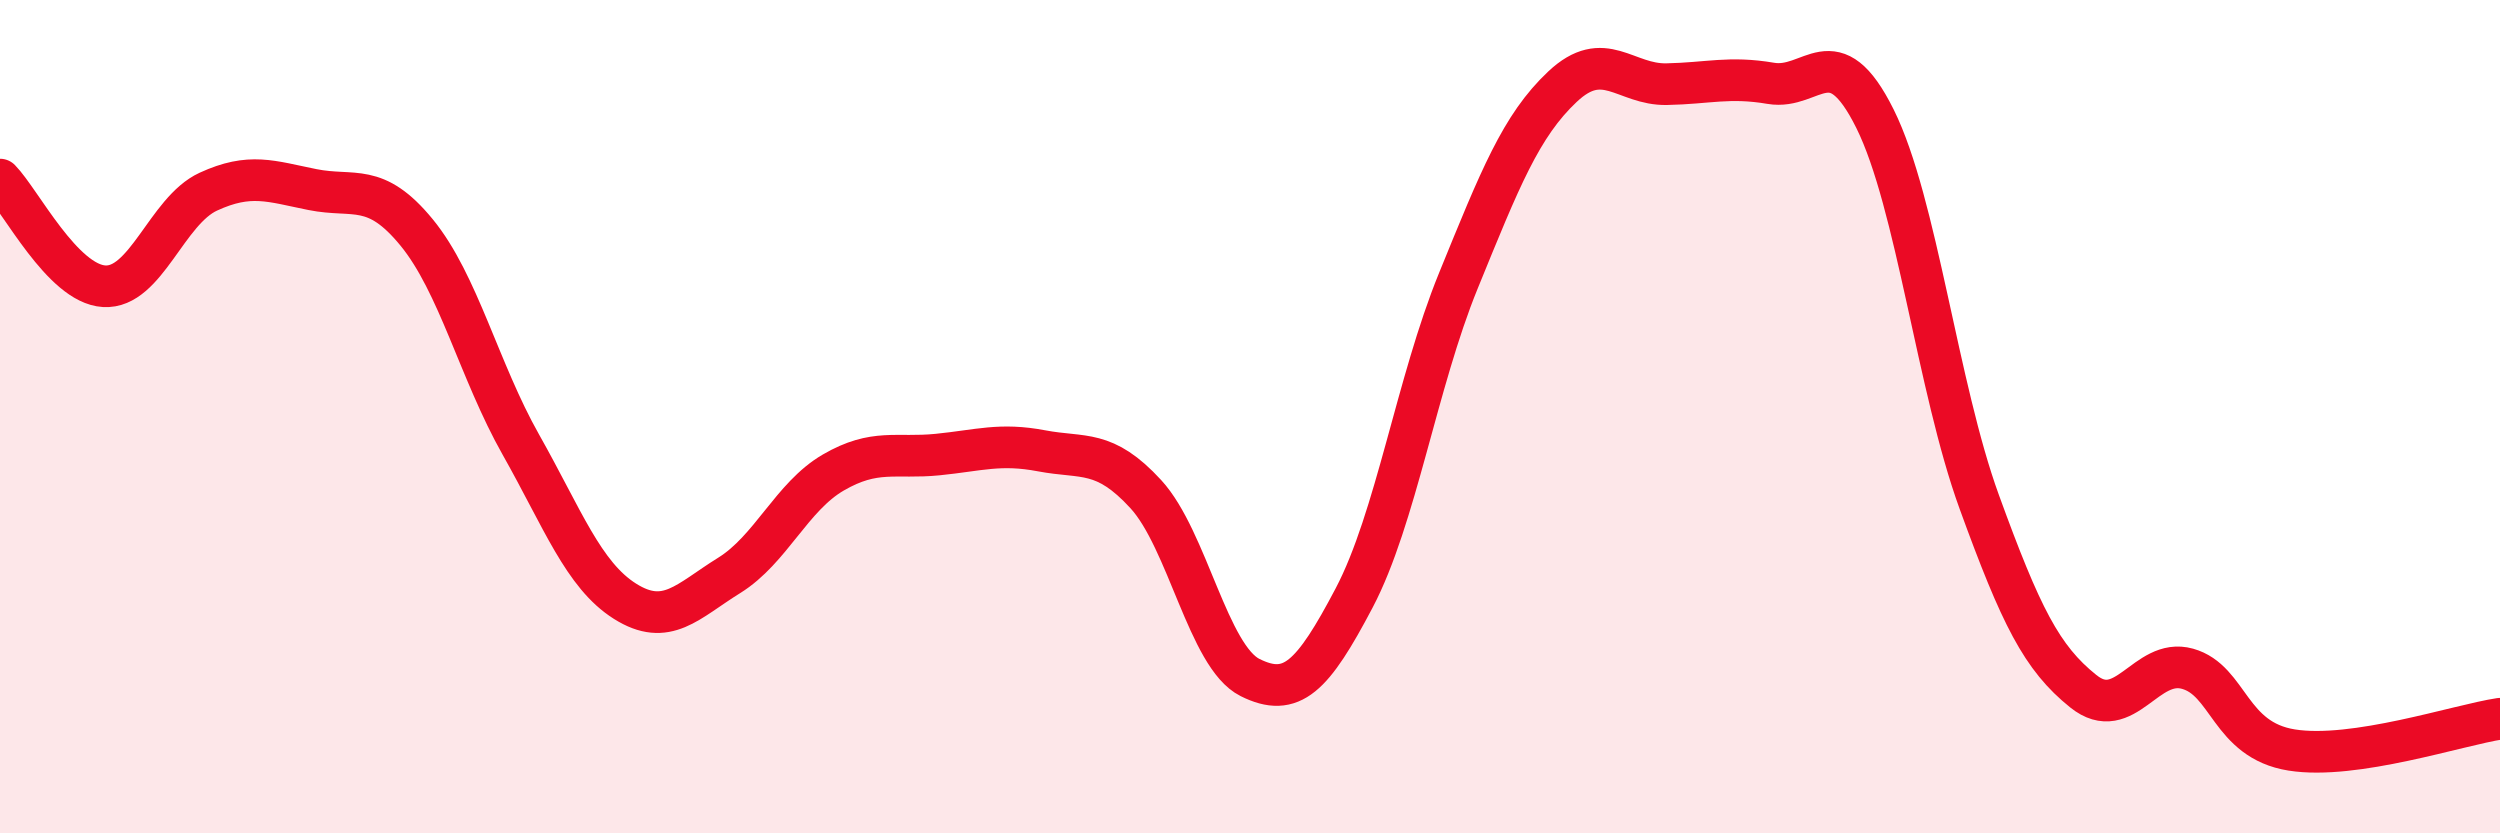 
    <svg width="60" height="20" viewBox="0 0 60 20" xmlns="http://www.w3.org/2000/svg">
      <path
        d="M 0,4.31 C 0.5,4.82 1.5,6.81 2.5,6.87 C 3.5,6.93 4,5.06 5,4.6 C 6,4.14 6.5,4.35 7.5,4.55 C 8.5,4.75 9,4.36 10,5.58 C 11,6.8 11.5,8.9 12.5,10.67 C 13.5,12.44 14,13.8 15,14.43 C 16,15.06 16.5,14.43 17.5,13.81 C 18.5,13.19 19,11.92 20,11.34 C 21,10.76 21.5,11.01 22.5,10.91 C 23.5,10.81 24,10.63 25,10.82 C 26,11.01 26.5,10.77 27.5,11.86 C 28.5,12.95 29,15.76 30,16.26 C 31,16.76 31.5,16.25 32.5,14.35 C 33.5,12.45 34,9.19 35,6.74 C 36,4.29 36.5,3.02 37.5,2.08 C 38.5,1.14 39,2.04 40,2.02 C 41,2 41.5,1.83 42.5,2 C 43.5,2.17 44,0.84 45,2.85 C 46,4.86 46.5,9.29 47.5,12.04 C 48.5,14.79 49,15.79 50,16.59 C 51,17.39 51.5,15.77 52.5,16.05 C 53.5,16.33 53.5,17.76 55,18 C 56.5,18.24 59,17.4 60,17.25L60 20L0 20Z"
        fill="#EB0A25"
        opacity="0.1"
        stroke-linecap="round"
        stroke-linejoin="round"
      />
      <path
        d="M 0,4.31 C 0.5,4.82 1.5,6.81 2.5,6.87 C 3.5,6.93 4,5.06 5,4.6 C 6,4.14 6.5,4.35 7.5,4.55 C 8.5,4.75 9,4.36 10,5.58 C 11,6.8 11.5,8.9 12.5,10.67 C 13.5,12.44 14,13.8 15,14.43 C 16,15.06 16.5,14.43 17.5,13.81 C 18.5,13.19 19,11.92 20,11.34 C 21,10.76 21.5,11.01 22.5,10.91 C 23.5,10.81 24,10.63 25,10.82 C 26,11.01 26.5,10.77 27.5,11.86 C 28.5,12.95 29,15.76 30,16.26 C 31,16.76 31.5,16.25 32.5,14.35 C 33.5,12.45 34,9.19 35,6.74 C 36,4.29 36.5,3.02 37.5,2.08 C 38.5,1.14 39,2.04 40,2.02 C 41,2 41.5,1.83 42.5,2 C 43.5,2.17 44,0.84 45,2.85 C 46,4.86 46.5,9.29 47.5,12.04 C 48.5,14.79 49,15.79 50,16.59 C 51,17.39 51.5,15.77 52.5,16.05 C 53.5,16.33 53.5,17.76 55,18 C 56.5,18.24 59,17.4 60,17.25"
        stroke="#EB0A25"
        stroke-width="1"
        fill="none"
        stroke-linecap="round"
        stroke-linejoin="round"
      />
    </svg>
  